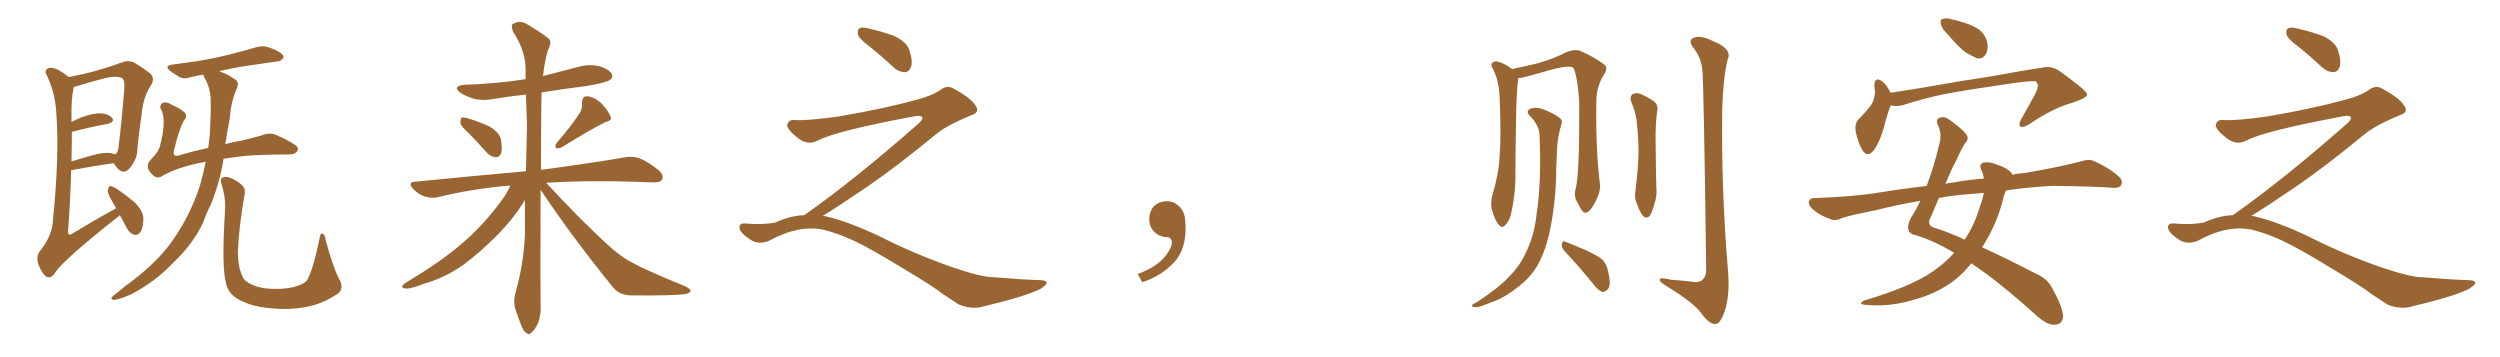 <svg xmlns="http://www.w3.org/2000/svg" xmlns:xlink="http://www.w3.org/1999/xlink" width="1050" height="150"><path fill="#996633" padding="10" d="M50.39 90.38L50.39 90.38Q25.49 110.01 22.85 114.99L22.85 114.99Q21.24 117.19 19.34 116.16L19.34 116.16Q17.58 114.70 16.11 111.04L16.11 111.04Q15.09 107.96 16.55 105.76L16.55 105.76Q22.12 98.88 22.27 92.14L22.27 92.14Q25.05 64.45 23.58 46.44L23.58 46.44Q23.00 38.67 19.78 31.93L19.78 31.93Q18.46 29.74 19.92 28.86L19.92 28.86Q21.09 27.98 23.73 29.00L23.73 29.00Q26.22 30.18 28.86 32.37L28.86 32.37Q40.58 30.18 51.12 26.22L51.12 26.22Q53.61 25.20 55.96 26.07L55.96 26.07Q60.50 28.71 63.28 31.05L63.28 31.05Q65.19 33.25 63.28 36.04L63.28 36.04Q60.06 40.87 59.47 48.34L59.47 48.34Q58.15 56.69 57.57 64.31L57.57 64.31Q57.13 67.24 54.79 70.31L54.79 70.31Q51.56 74.27 48.34 69.43L48.34 69.43Q47.90 68.70 47.75 68.55L47.75 68.55Q39.99 69.58 29.88 71.48L29.88 71.48Q29.59 83.64 28.56 97.71L28.56 97.71Q28.86 99.17 30.32 98.14L30.32 98.14Q39.70 92.43 48.05 87.89L48.05 87.89Q48.34 87.60 48.78 87.45L48.78 87.45Q48.05 86.13 47.46 85.11L47.46 85.11Q45.12 81.45 45.26 79.98L45.26 79.98Q45.70 78.22 46.29 78.08L46.29 78.08Q47.17 78.22 48.93 79.25L48.93 79.25Q53.32 82.18 56.98 85.40L56.98 85.40Q60.35 89.06 60.21 92.14L60.21 92.14Q60.06 96.24 58.74 97.71L58.74 97.71Q57.57 99.02 56.25 98.58L56.25 98.58Q54.35 97.85 53.32 95.95L53.32 95.95Q51.71 93.02 50.39 90.38ZM30.18 55.37L30.18 55.37Q30.18 61.23 30.03 67.82L30.03 67.82Q34.13 66.50 38.96 65.19L38.96 65.19Q43.65 63.87 46.44 64.31L46.44 64.31Q47.46 64.45 48.34 64.89L48.34 64.89Q49.66 64.01 49.80 61.67L49.80 61.67Q51.12 50.98 52.15 38.09L52.15 38.09Q52.59 33.69 51.27 32.81L51.27 32.81Q48.78 31.49 42.48 33.25L42.48 33.25Q37.94 34.42 31.79 36.33L31.79 36.33Q31.05 36.47 30.91 36.62L30.91 36.62Q30.91 36.62 30.91 36.77L30.91 36.77Q29.88 42.04 30.03 48.63L30.03 48.63Q30.03 49.80 30.03 51.27L30.03 51.27Q31.79 50.24 33.98 49.37L33.98 49.37Q39.11 47.46 42.19 47.61L42.19 47.61Q45.70 47.75 47.17 49.66L47.17 49.66Q48.19 51.12 45.41 52.00L45.41 52.00Q38.67 53.17 30.18 55.37ZM93.90 66.65L93.90 66.65Q92.29 76.76 88.62 85.69L88.62 85.69Q86.72 89.50 85.25 93.60L85.25 93.60Q81.15 102.39 72.66 110.45L72.66 110.45Q65.33 118.21 55.08 123.63L55.08 123.63Q49.95 125.83 47.75 125.98L47.75 125.98Q45.85 125.54 47.75 124.07L47.75 124.07Q50.10 122.31 52.29 120.41L52.29 120.41Q55.52 118.07 57.86 116.16L57.86 116.16Q67.97 107.96 73.24 99.90L73.24 99.90Q79.98 90.09 83.94 78.08L83.94 78.08Q85.40 72.80 86.43 67.97L86.43 67.97Q83.64 68.41 81.30 68.99L81.30 68.99Q73.97 70.75 68.70 73.54L68.70 73.54Q66.80 75.15 64.89 74.12L64.89 74.12Q62.55 72.22 62.11 70.46L62.11 70.46Q61.82 68.70 63.13 67.24L63.13 67.24Q66.65 63.87 67.24 61.08L67.24 61.08Q69.87 51.12 67.97 46.58L67.97 46.58Q66.65 44.68 68.12 43.36L68.12 43.36Q69.73 42.48 72.07 43.95L72.07 43.95Q77.05 46.29 77.93 47.75L77.93 47.75Q78.66 49.22 77.20 50.68L77.20 50.68Q75.29 54.05 73.10 62.99L73.10 62.99Q72.22 66.50 75.88 65.04L75.88 65.04Q81.30 63.43 87.45 62.11L87.45 62.11Q88.33 56.25 88.33 51.27L88.33 51.27Q88.62 46.73 88.48 42.77L88.48 42.77Q88.62 37.35 85.84 32.52L85.84 32.52Q85.40 31.79 85.40 31.35L85.40 31.35Q82.62 31.79 80.27 32.37L80.27 32.37Q77.34 33.40 75.44 32.37L75.44 32.37Q73.24 31.05 71.78 30.03L71.78 30.03Q68.55 27.69 72.51 27.10L72.51 27.10Q77.64 26.37 82.18 25.78L82.18 25.78Q88.77 24.76 95.95 23.00L95.95 23.00Q101.95 21.53 107.81 19.78L107.81 19.78Q110.60 19.04 112.94 19.92L112.94 19.92Q115.14 20.65 116.16 21.24L116.16 21.24Q119.24 22.71 119.09 24.17L119.09 24.17Q117.92 25.93 116.46 25.78L116.46 25.78Q111.18 26.51 104.44 27.54L104.44 27.54Q97.56 28.56 92.14 29.88L92.14 29.88Q92.43 30.18 93.02 30.32L93.02 30.32Q95.36 31.05 98.14 32.96L98.14 32.96Q100.78 34.28 99.46 37.06L99.46 37.06Q96.97 42.92 96.53 49.51L96.53 49.51Q95.51 54.79 94.63 60.50L94.63 60.50Q97.85 59.62 101.51 59.03L101.51 59.03Q105.91 58.01 109.57 56.98L109.57 56.98Q113.67 55.22 116.89 57.13L116.89 57.13Q119.82 58.30 122.90 60.21L122.90 60.21Q125.83 61.82 124.95 63.28L124.95 63.28Q123.93 65.04 120.70 64.89L120.70 64.89Q110.45 64.89 102.83 65.48L102.83 65.48Q98.00 66.06 93.90 66.65ZM142.38 117.04L142.38 117.04L142.38 117.04Q144.73 121.00 141.94 123.34L141.94 123.34Q136.82 126.71 131.84 128.17L131.84 128.17Q125.83 129.79 119.53 129.79L119.53 129.79Q111.47 129.64 106.05 128.17L106.05 128.17Q100.78 126.56 98.14 124.37L98.14 124.37Q95.36 121.88 94.92 118.80L94.92 118.80Q93.02 112.35 94.48 88.92L94.48 88.92Q94.92 83.50 93.16 77.78L93.16 77.78Q92.29 75.29 93.31 74.71L93.31 74.71Q94.48 73.97 96.39 74.56L96.39 74.56Q99.76 75.88 101.66 77.78L101.66 77.78Q103.27 79.25 102.69 81.88L102.69 81.88Q100.34 95.36 99.90 105.62L99.90 105.62Q99.90 112.06 101.81 116.02L101.81 116.02Q102.54 118.07 105.76 119.53L105.76 119.53Q109.28 121.14 113.82 121.29L113.82 121.29Q118.95 121.58 123.34 120.56L123.34 120.56Q127.44 119.53 128.91 117.77L128.91 117.77Q131.40 113.67 134.18 100.34L134.18 100.34Q134.47 97.71 135.50 98.14L135.50 98.14Q136.67 98.73 136.82 101.07L136.82 101.07Q140.19 113.09 142.38 117.04ZM197.02 56.10L197.02 56.10Q193.51 53.03 193.36 51.56L193.36 51.56Q193.36 49.95 193.95 49.37L193.95 49.37Q194.97 49.22 196.88 49.80L196.88 49.80Q201.56 51.27 205.66 53.17L205.66 53.17Q209.77 55.66 210.35 58.45L210.35 58.45Q211.08 62.40 210.50 64.31L210.50 64.31Q209.77 66.06 208.30 66.06L208.30 66.06Q206.25 65.92 204.49 64.16L204.49 64.16Q200.68 59.77 197.02 56.10ZM243.31 47.75L243.31 47.75Q244.63 45.56 244.48 43.36L244.48 43.36Q244.34 40.43 246.68 40.43L246.68 40.43Q250.05 40.87 252.83 43.65L252.83 43.65Q255.62 46.73 256.49 49.07L256.49 49.07Q257.08 50.68 254.30 51.27L254.30 51.27Q248.29 54.20 235.99 61.82L235.99 61.82Q234.67 62.40 233.64 62.26L233.64 62.26Q232.76 61.08 233.79 60.06L233.79 60.06Q240.09 52.73 243.31 47.75ZM214.31 77.93L214.31 77.93L214.31 77.93Q198.34 79.25 184.13 82.76L184.13 82.76Q181.49 83.50 178.27 82.47L178.27 82.47Q175.63 81.59 173.44 79.25L173.44 79.25Q171.09 76.46 174.32 76.32L174.32 76.32Q199.37 73.83 220.90 71.92L220.90 71.92Q221.19 61.67 221.34 52.29L221.34 52.29Q221.04 45.56 220.90 39.70L220.90 39.70Q214.16 40.43 207.86 41.46L207.86 41.46Q203.03 42.48 198.93 41.46L198.93 41.46Q195.70 40.43 193.36 38.96L193.36 38.96Q189.70 36.18 195.12 35.60L195.12 35.60Q208.74 35.16 220.75 33.25L220.75 33.25Q220.75 30.76 220.75 28.42L220.75 28.42Q220.46 20.80 215.48 13.33L215.48 13.33Q214.60 10.84 215.19 10.25L215.19 10.25Q218.26 8.06 221.78 10.40L221.78 10.40Q229.98 15.38 231.01 16.85L231.01 16.85Q231.45 18.75 230.13 21.09L230.13 21.09Q228.66 26.07 228.08 31.93L228.08 31.93Q235.55 30.03 242.72 28.13L242.72 28.13Q247.27 26.81 251.81 27.83L251.81 27.83Q255.91 29.15 256.93 31.05L256.93 31.05Q257.67 32.52 256.20 33.54L256.20 33.54Q254.88 34.72 245.95 36.18L245.95 36.18Q236.43 37.35 227.49 38.82L227.49 38.82Q227.34 42.33 227.34 46.44L227.34 46.44Q227.20 59.91 227.20 71.34L227.20 71.34Q249.17 68.41 262.50 66.06L262.50 66.06Q265.87 65.48 268.65 66.50L268.65 66.50Q272.02 67.82 276.42 71.34L276.42 71.34Q279.05 73.54 278.03 75.44L278.03 75.44Q277.29 76.76 274.07 76.61L274.07 76.61Q270.26 76.46 266.16 76.32L266.16 76.32Q244.78 75.73 229.39 76.76L229.39 76.76Q244.34 93.02 257.23 104.59L257.23 104.59Q260.16 107.08 263.67 109.28L263.67 109.28Q268.21 111.77 270.12 112.65L270.12 112.65Q278.03 116.31 287.84 120.26L287.84 120.26Q290.19 121.44 290.04 122.31L290.04 122.31Q289.60 123.05 288.13 123.49L288.13 123.49Q282.57 124.22 265.28 124.07L265.28 124.07Q260.16 124.07 257.37 120.56L257.37 120.56Q240.23 99.46 227.05 79.69L227.05 79.69Q226.90 121.73 227.05 127.59L227.05 127.59Q227.34 132.28 225.88 135.94L225.88 135.94Q224.27 139.01 223.24 139.60L223.24 139.60Q222.22 140.92 221.19 139.89L221.19 139.89Q220.02 139.45 218.99 136.82L218.99 136.82Q217.53 133.15 216.50 129.93L216.50 129.93Q215.33 126.86 216.80 121.88L216.80 121.88Q219.87 110.74 220.46 98.73L220.46 98.73Q220.46 91.26 220.46 84.08L220.46 84.08Q219.87 84.81 219.43 85.69L219.43 85.69Q215.63 91.70 209.33 98.29L209.33 98.29Q201.42 106.20 194.68 111.18L194.68 111.18Q186.77 116.75 178.27 119.09L178.27 119.09Q171.97 121.58 170.07 121.14L170.07 121.14Q167.58 120.70 170.36 118.80L170.36 118.80Q185.89 109.42 193.51 102.69L193.51 102.69Q202.59 95.21 210.64 84.23L210.64 84.23Q213.28 80.71 214.31 77.93ZM365.33 19.63L365.33 19.63Q360.94 16.41 360.35 14.50L360.35 14.50Q360.06 12.45 360.94 11.87L360.94 11.87Q362.11 11.28 364.45 11.87L364.45 11.87Q370.31 13.18 375.59 15.09L375.59 15.09Q380.86 17.72 381.88 20.95L381.88 20.95Q383.50 25.78 382.62 28.13L382.62 28.13Q381.88 30.18 380.13 30.32L380.13 30.32Q377.64 30.32 375.44 28.42L375.44 28.42Q370.31 23.58 365.33 19.63ZM337.79 90.38L337.79 90.38L337.79 90.38Q359.62 75 386.13 51.56L386.13 51.56Q387.89 49.80 387.30 49.22L387.30 49.22Q386.72 48.34 384.38 48.78L384.38 48.78Q350.68 55.08 343.51 59.03L343.51 59.03Q339.26 61.23 335.16 58.01L335.16 58.01Q330.47 54.35 330.62 52.44L330.62 52.44Q331.20 50.24 333.54 50.39L333.54 50.39Q338.38 50.83 352.15 48.93L352.15 48.93Q371.78 45.56 384.96 41.89L384.96 41.89Q391.41 40.28 395.36 37.50L395.36 37.50Q397.71 35.89 399.90 36.91L399.90 36.91Q407.96 41.16 409.72 44.38L409.72 44.38Q411.77 47.02 408.11 48.34L408.11 48.34Q397.56 52.59 392.72 56.69L392.72 56.69Q377.64 69.14 364.75 78.08L364.75 78.08Q351.42 87.16 345.56 90.67L345.56 90.67Q346.14 90.67 346.73 90.82L346.73 90.82Q356.69 93.16 369.87 99.46L369.87 99.46Q383.64 106.49 399.90 112.21L399.90 112.21Q412.79 116.60 417.77 116.46L417.77 116.46Q429.93 117.48 436.23 117.63L436.23 117.63Q439.75 117.63 439.60 118.95L439.60 118.95Q439.16 119.97 436.82 121.44L436.82 121.44Q430.22 124.66 411.62 129.05L411.62 129.05Q407.23 129.79 402.69 127.88L402.69 127.88Q398.58 125.24 395.80 123.34L395.80 123.34Q392.87 120.85 378.66 112.35L378.66 112.35Q365.77 104.44 358.30 100.93L358.30 100.93Q351.86 98.00 346.00 96.53L346.00 96.53Q335.45 94.19 322.56 101.37L322.56 101.37Q318.02 102.83 314.94 100.49L314.94 100.49Q310.69 97.71 310.55 95.51L310.55 95.51Q310.55 93.46 313.62 93.90L313.62 93.90Q320.36 94.48 325.63 93.46L325.63 93.46Q332.08 90.53 337.79 90.38ZM497.75 91.99L497.75 91.99L497.75 91.99Q498.93 103.27 493.65 109.57L493.65 109.57Q488.09 115.87 479.74 118.51L479.74 118.51L477.83 115.14Q486.47 111.77 489.70 107.23L489.70 107.23Q492.19 103.86 492.19 101.95L492.19 101.95Q492.04 99.61 490.14 99.61L490.14 99.61Q487.06 99.61 484.72 97.27L484.72 97.27Q482.67 95.21 482.67 91.99L482.67 91.99Q482.81 88.48 484.72 86.57L484.72 86.57Q486.91 84.52 490.14 84.52L490.14 84.52Q492.92 84.52 494.82 86.28L494.82 86.28Q497.31 88.33 497.75 91.99ZM661.82 79.10L661.82 79.10Q663.43 73.24 663.28 42.48L663.28 42.48Q662.55 32.08 660.79 28.42L660.79 28.42L660.79 28.42Q658.74 27.10 649.37 29.88L649.37 29.88Q644.97 31.20 639.11 32.67L639.11 32.67Q638.23 32.81 637.65 32.81L637.65 32.81Q637.65 33.11 637.65 33.25L637.65 33.25Q636.77 38.38 636.62 58.59L636.62 58.59Q636.47 66.80 636.47 75.15L636.47 75.15Q636.33 81.74 635.01 88.04L635.01 88.04Q634.28 92.43 632.37 94.34L632.37 94.34Q630.91 96.24 629.44 94.34L629.44 94.34Q627.83 92.58 626.51 87.74L626.51 87.74Q625.93 84.96 626.95 81.30L626.95 81.30Q629.44 73.24 629.88 65.19L629.88 65.19Q630.47 56.84 629.88 41.75L629.88 41.75Q629.74 37.35 629.15 35.01L629.15 35.01Q628.56 32.08 627.10 29.00L627.10 29.00Q626.07 27.54 626.51 26.66L626.51 26.66Q627.39 25.63 628.71 25.78L628.71 25.78Q632.23 26.66 635.01 29.00L635.01 29.00Q639.99 27.98 646.14 26.51L646.14 26.51Q652.73 24.61 658.01 21.83L658.01 21.83Q661.23 20.65 663.43 21.24L663.43 21.24Q670.17 24.17 674.12 27.39L674.12 27.39Q675.29 28.71 673.83 31.05L673.83 31.05Q670.46 36.33 670.46 42.63L670.46 42.63Q670.17 64.16 672.07 77.93L672.07 77.93L672.07 77.93Q672.07 80.86 670.17 84.52L670.17 84.52Q667.82 89.21 665.92 89.36L665.92 89.36Q664.60 89.50 662.70 85.40L662.70 85.40Q660.79 82.32 661.82 79.10ZM646.58 56.40L646.58 56.40Q646.29 52.44 642.63 48.78L642.63 48.78Q640.43 46.58 643.07 45.56L643.07 45.56Q645.26 44.82 648.05 45.85L648.05 45.85Q652.88 47.75 655.22 49.66L655.22 49.66Q656.40 50.68 655.81 52.15L655.81 52.15Q653.91 58.45 653.91 63.87L653.91 63.87Q653.76 67.09 653.61 71.04L653.61 71.04Q653.61 85.11 650.54 98.73L650.54 98.73Q648.63 106.64 645.41 112.06L645.41 112.06Q642.48 116.75 637.94 120.26L637.94 120.26Q631.79 125.10 627.39 126.56L627.39 126.56Q621.39 129.05 619.92 129.05L619.92 129.05Q617.72 128.76 618.31 128.17L618.31 128.17Q618.90 127.44 620.36 126.86L620.36 126.86Q629.74 120.70 633.84 116.16L633.84 116.16Q638.38 111.62 640.72 106.35L640.72 106.35Q644.38 99.32 645.41 89.65L645.41 89.65Q647.46 76.32 646.58 56.40ZM657.13 105.47L657.13 105.47Q655.81 104.15 655.96 102.39L655.96 102.39Q656.40 100.93 657.42 101.51L657.42 101.51Q660.50 102.69 665.92 105.03L665.92 105.03Q670.75 107.23 672.95 108.98L672.95 108.98Q675 111.18 675.44 114.26L675.44 114.26Q676.90 120.12 675.15 121.58L675.15 121.58Q673.97 122.75 672.95 122.61L672.95 122.61Q671.04 121.88 669.14 119.24L669.14 119.24Q662.55 111.18 657.13 105.47ZM685.11 42.77L685.11 42.77Q684.38 40.58 685.69 39.55L685.69 39.55Q687.01 38.82 688.92 39.40L688.92 39.40Q691.55 40.58 693.90 42.04L693.90 42.04Q696.83 43.80 695.95 47.02L695.95 47.02Q695.21 53.32 695.36 59.18L695.36 59.18Q695.51 73.68 695.65 78.52L695.65 78.52Q696.09 82.18 694.78 85.84L694.78 85.84Q694.04 88.77 693.02 90.53L693.02 90.53Q691.55 92.14 690.09 90.67L690.09 90.67Q688.62 88.92 687.60 85.84L687.60 85.84Q686.28 83.06 686.87 80.27L686.87 80.27Q688.04 70.90 688.18 64.16L688.18 64.16Q688.18 57.42 687.30 49.95L687.30 49.95Q686.57 46.00 685.11 42.77ZM714.99 29.44L714.99 29.44L714.99 29.44Q714.55 24.32 711.33 20.21L711.33 20.21Q708.69 16.85 711.47 15.82L711.47 15.82Q714.26 14.65 719.53 17.29L719.53 17.29Q727.88 20.65 725.54 25.20L725.54 25.20Q723.78 32.37 723.34 45.70L723.34 45.70Q722.90 79.25 725.68 112.79L725.68 112.79Q726.71 123.93 724.37 130.66L724.37 130.66Q722.61 136.08 720.41 136.08L720.41 136.08Q717.92 136.23 714.40 131.40L714.40 131.40Q711.47 127.29 700.78 120.70L700.78 120.70Q697.56 118.80 697.12 117.77L697.12 117.77Q696.53 116.16 701.81 117.48L701.81 117.48Q705.76 117.77 709.86 118.21L709.86 118.21Q713.53 118.95 714.84 117.63L714.84 117.63Q716.60 116.31 716.60 113.09L716.60 113.09Q715.58 34.72 714.99 29.44ZM818.12 14.50L818.12 14.50Q815.63 12.16 815.19 10.25L815.19 10.25Q814.75 8.20 815.77 8.06L815.77 8.06Q817.24 7.32 820.02 8.20L820.02 8.20Q821.92 8.50 823.39 9.08L823.39 9.08Q827.34 10.11 830.57 12.01L830.57 12.01Q833.64 13.92 834.67 17.87L834.67 17.87Q835.11 20.80 834.08 22.71L834.08 22.71Q832.62 25.05 830.27 24.46L830.27 24.46Q828.37 23.58 825.73 22.12L825.73 22.12Q822.66 19.92 818.12 14.50ZM794.09 44.24L794.09 44.24Q792.63 47.90 791.16 53.76L791.16 53.76Q789.70 58.89 787.50 62.40L787.50 62.40Q784.42 66.94 782.08 62.84L782.08 62.84Q780.47 60.06 779.44 55.52L779.44 55.52Q778.86 52.29 780.32 50.39L780.32 50.39Q783.54 47.17 785.89 44.09L785.89 44.09Q787.35 41.75 787.50 38.53L787.50 38.53Q787.35 37.06 787.21 36.04L787.21 36.04Q787.35 31.93 790.43 34.13L790.43 34.13Q792.19 35.30 794.09 38.96L794.09 38.96Q799.95 38.09 806.10 37.06L806.10 37.06Q825.15 33.69 837.16 31.93L837.16 31.93Q848.88 29.74 858.54 28.27L858.54 28.27Q862.06 27.69 865.28 30.03L865.28 30.03Q876.42 38.09 876.56 39.55L876.56 39.55Q876.86 41.02 870.26 43.21L870.26 43.21Q862.21 45.41 852.54 52.00L852.54 52.00Q849.90 53.76 848.58 53.17L848.58 53.17Q847.71 52.59 848.73 50.39L848.73 50.39Q851.81 44.82 854.59 39.84L854.59 39.84Q855.91 37.35 855.76 36.47L855.76 36.47Q856.35 35.89 855.03 34.13L855.03 34.13Q852.69 33.84 842.87 35.30L842.87 35.30Q826.61 37.65 816.50 39.55L816.50 39.55Q807.42 41.46 798.93 44.24L798.93 44.24Q796.44 44.82 794.09 44.24ZM820.75 106.20L820.75 106.20Q812.55 101.22 804.93 98.88L804.93 98.88Q802.00 98.29 801.56 96.53L801.56 96.53Q800.98 94.34 802.73 91.26L802.73 91.26Q804.64 88.33 806.54 84.38L806.54 84.38Q796.73 85.99 788.38 88.18L788.38 88.18Q776.51 90.53 773.73 91.55L773.73 91.55Q770.95 92.87 769.48 92.29L769.48 92.29Q764.79 90.67 762.45 88.77L762.45 88.77Q759.67 86.72 759.67 84.96L759.67 84.96Q759.96 83.20 761.87 83.20L761.87 83.20Q779.00 82.62 790.14 80.71L790.14 80.71Q797.17 79.54 809.18 78.08L809.18 78.08Q812.11 70.61 814.45 60.79L814.45 60.79Q815.77 56.40 814.01 52.73L814.01 52.73Q812.70 49.95 814.89 49.37L814.89 49.37Q816.80 48.78 818.70 50.24L818.70 50.24Q825.29 54.93 826.32 57.28L826.32 57.28Q826.76 58.89 825.29 60.21L825.29 60.21Q823.54 62.99 821.78 67.09L821.78 67.09Q819.87 70.46 817.09 77.20L817.09 77.20Q818.85 76.76 820.75 76.61L820.75 76.61Q825.59 75.59 833.20 75L833.20 75Q832.91 72.66 832.03 71.19L832.03 71.19Q831.15 68.85 833.06 68.26L833.06 68.26Q835.99 67.82 839.06 69.29L839.06 69.29Q843.02 70.46 844.92 72.80L844.92 72.80Q845.07 72.95 845.21 73.39L845.21 73.39Q847.56 72.80 850.34 72.66L850.34 72.66Q861.91 70.75 873.34 67.97L873.34 67.97Q877.00 66.65 879.20 67.53L879.20 67.53Q885.64 70.31 890.04 74.27L890.04 74.27Q891.80 76.03 890.77 77.93L890.77 77.93Q889.75 79.25 886.52 78.81L886.52 78.81Q877.73 78.22 861.77 78.08L861.77 78.08Q851.07 78.66 842.58 79.98L842.58 79.98Q841.55 81.88 840.97 84.96L840.97 84.96Q838.18 95.07 832.47 103.86L832.47 103.86Q842.43 108.40 855.18 114.99L855.18 114.99Q860.16 117.19 862.06 121.29L862.06 121.29Q866.60 129.49 866.46 133.01L866.46 133.01Q866.16 136.52 862.50 136.38L862.50 136.38Q859.57 136.38 855.18 132.42L855.18 132.42Q838.92 117.77 827.93 110.60L827.93 110.60Q824.71 114.70 820.61 117.92L820.61 117.92Q813.28 123.34 804.49 125.68L804.49 125.68Q794.09 129.05 783.40 128.03L783.40 128.03Q780.18 127.73 782.81 126.27L782.81 126.27Q802.00 120.56 811.23 114.40L811.23 114.40Q816.65 110.74 820.75 106.20ZM831.59 86.72L831.59 86.72L831.59 86.72Q832.76 83.64 833.20 81.01L833.20 81.01Q828.22 81.45 823.24 81.88L823.24 81.88Q818.41 82.32 814.31 83.20L814.31 83.20Q812.84 86.72 811.08 90.82L811.08 90.82Q808.74 94.78 812.84 95.80L812.84 95.80Q818.12 97.41 825.15 100.63L825.15 100.63Q829.25 94.63 831.59 86.72ZM965.33 19.63L965.33 19.63Q960.94 16.41 960.35 14.50L960.35 14.50Q960.06 12.45 960.94 11.87L960.94 11.87Q962.11 11.28 964.45 11.87L964.45 11.87Q970.31 13.18 975.59 15.09L975.59 15.09Q980.86 17.72 981.88 20.95L981.88 20.95Q983.50 25.78 982.62 28.13L982.62 28.13Q981.88 30.18 980.13 30.32L980.13 30.32Q977.64 30.32 975.44 28.42L975.44 28.42Q970.31 23.58 965.33 19.63ZM937.79 90.38L937.79 90.38L937.79 90.38Q959.62 75 986.13 51.56L986.13 51.56Q987.89 49.80 987.30 49.22L987.30 49.22Q986.72 48.34 984.38 48.78L984.38 48.78Q950.68 55.08 943.51 59.03L943.51 59.03Q939.26 61.23 935.16 58.01L935.16 58.01Q930.47 54.35 930.62 52.44L930.62 52.44Q931.20 50.24 933.54 50.39L933.54 50.39Q938.38 50.83 952.15 48.93L952.15 48.93Q971.78 45.56 984.96 41.89L984.96 41.89Q991.41 40.28 995.36 37.50L995.36 37.50Q997.71 35.89 999.90 36.91L999.90 36.91Q1007.96 41.16 1009.72 44.38L1009.72 44.38Q1011.77 47.02 1008.11 48.34L1008.11 48.34Q997.56 52.59 992.72 56.69L992.72 56.69Q977.64 69.14 964.75 78.08L964.75 78.08Q951.42 87.16 945.56 90.67L945.56 90.67Q946.14 90.67 946.73 90.82L946.73 90.82Q956.69 93.16 969.87 99.46L969.87 99.46Q983.64 106.49 999.90 112.21L999.90 112.21Q1012.79 116.60 1017.77 116.46L1017.77 116.46Q1029.93 117.48 1036.23 117.63L1036.23 117.63Q1039.75 117.63 1039.60 118.95L1039.60 118.95Q1039.16 119.97 1036.82 121.44L1036.82 121.44Q1030.22 124.66 1011.62 129.05L1011.62 129.05Q1007.23 129.79 1002.69 127.88L1002.69 127.88Q998.58 125.24 995.80 123.34L995.80 123.34Q992.87 120.85 978.66 112.35L978.66 112.35Q965.77 104.44 958.30 100.93L958.30 100.93Q951.86 98.00 946.00 96.53L946.00 96.53Q935.45 94.19 922.56 101.37L922.56 101.37Q918.02 102.83 914.94 100.49L914.94 100.49Q910.69 97.71 910.55 95.51L910.55 95.51Q910.55 93.46 913.62 93.90L913.62 93.90Q920.36 94.48 925.63 93.46L925.63 93.46Q932.08 90.53 937.79 90.38Z"/></svg>